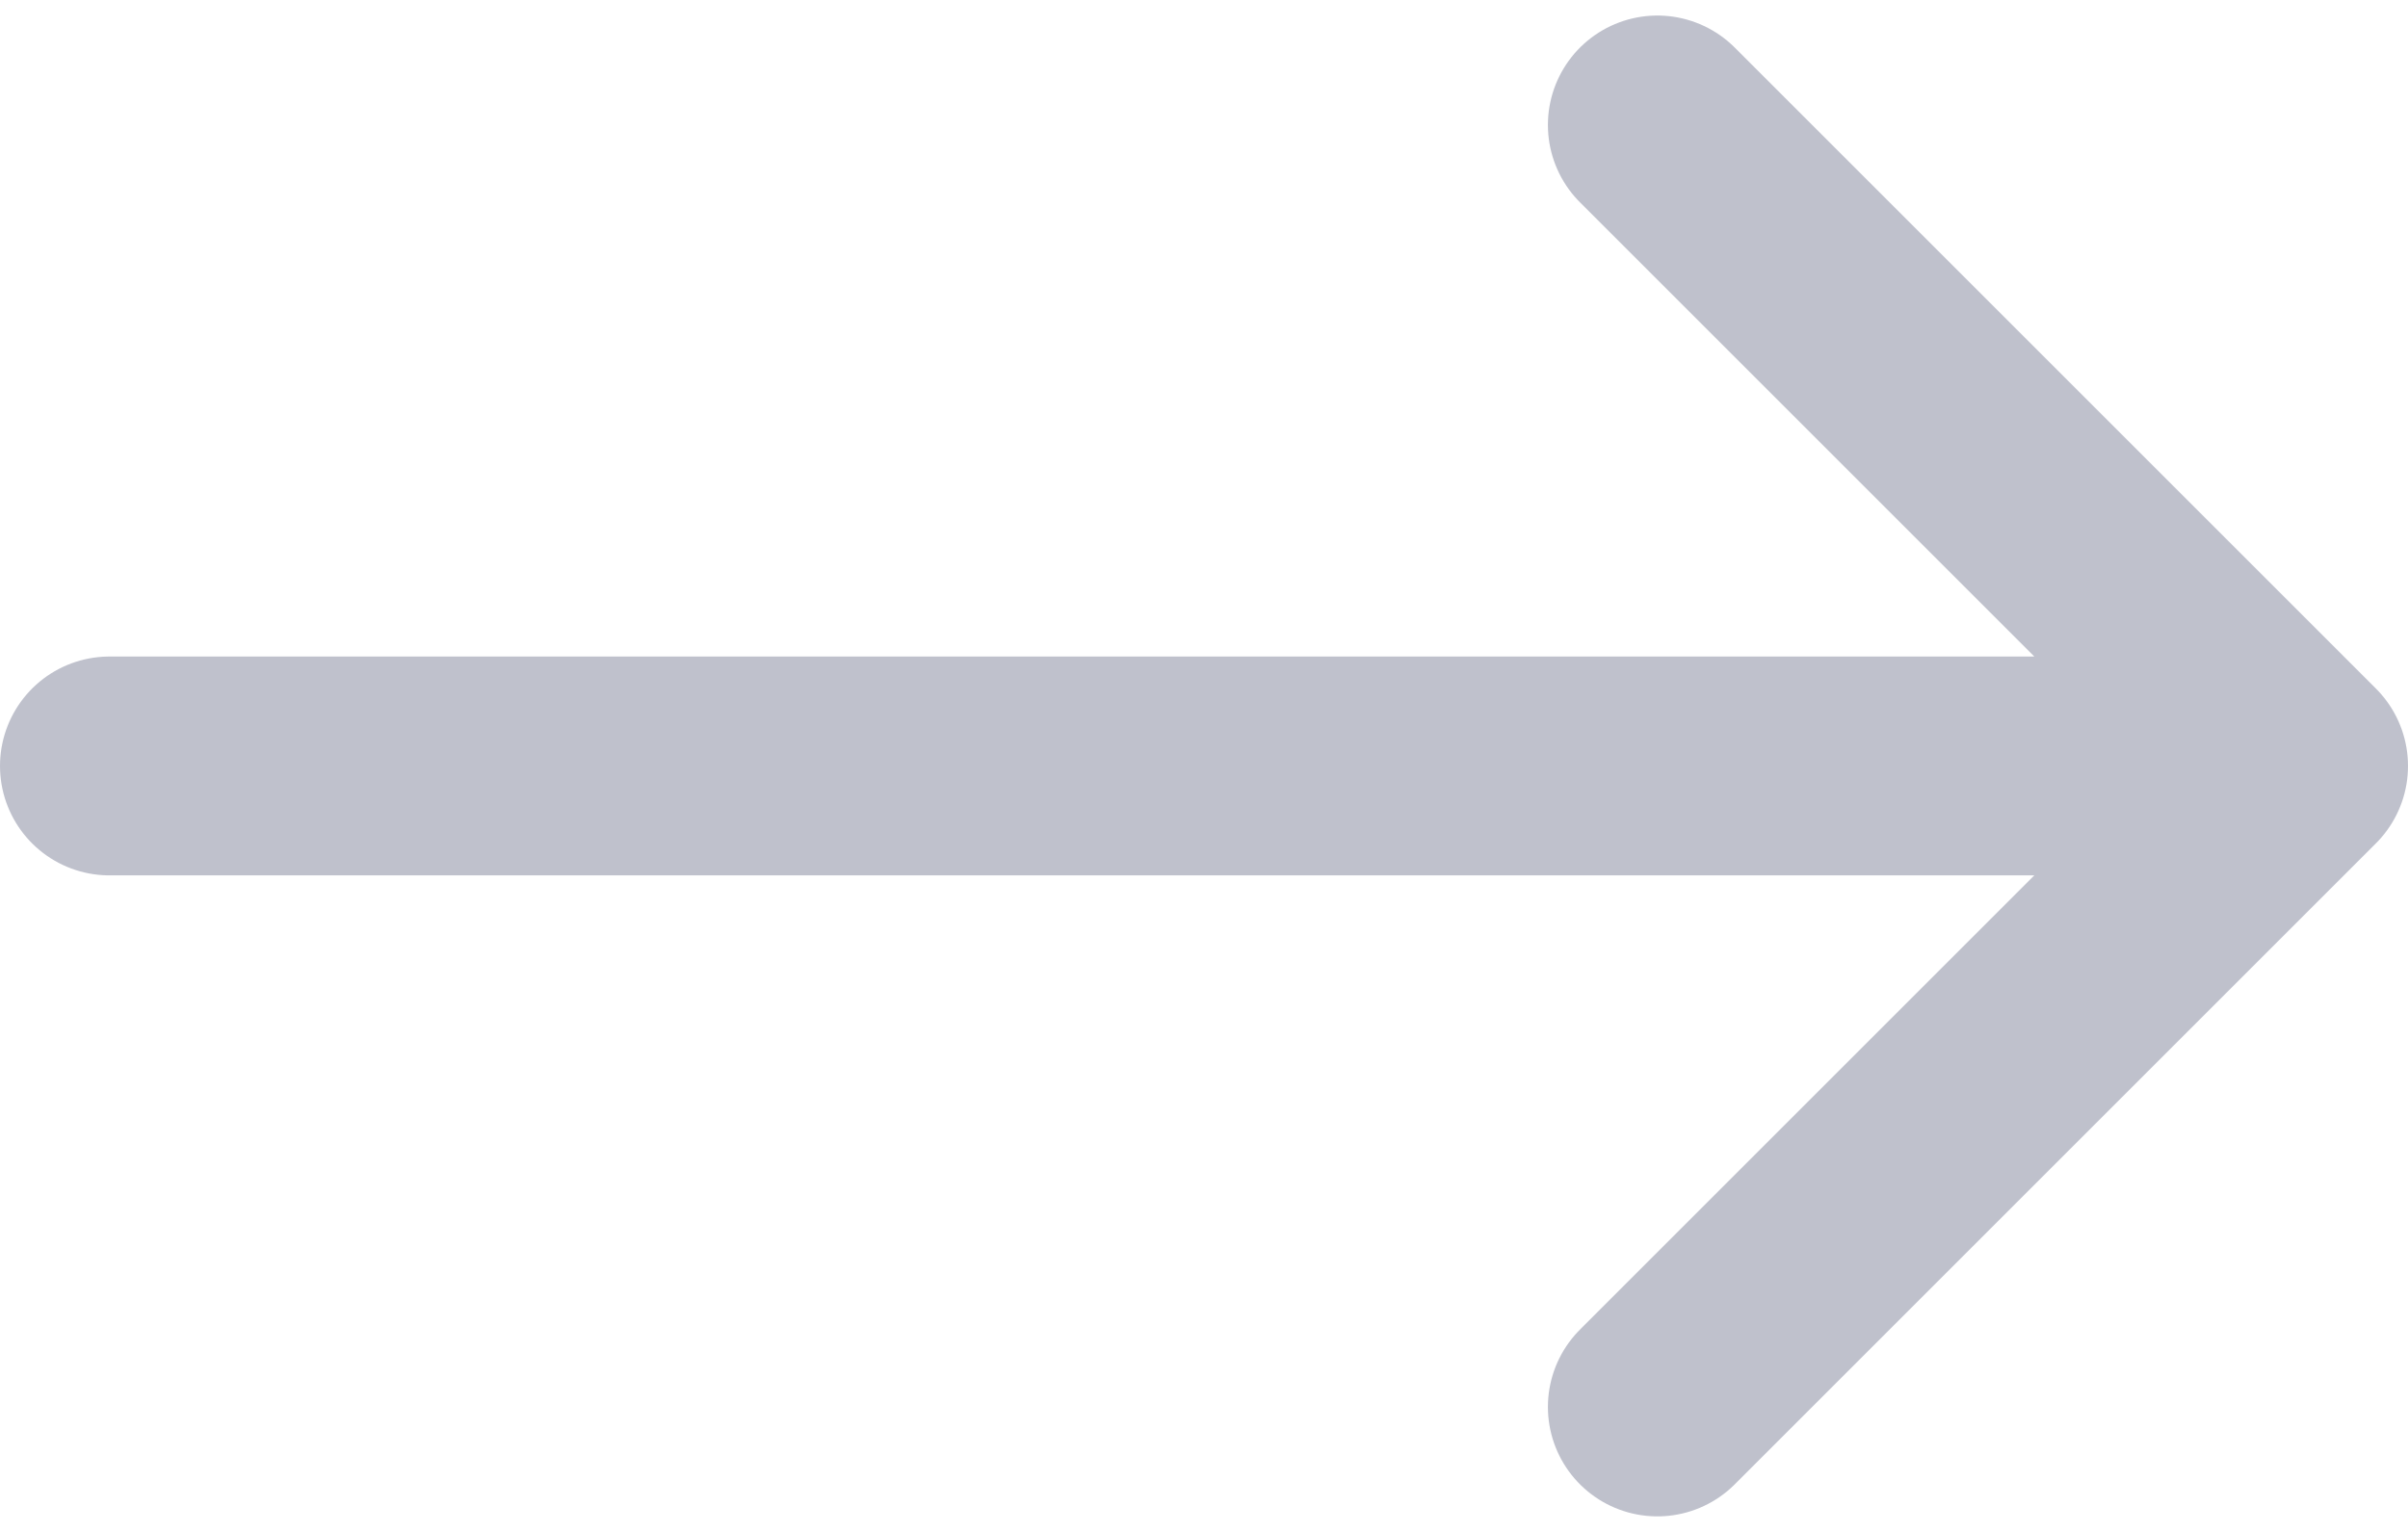 <svg width="22" height="14" viewBox="0 0 22 14" fill="none" xmlns="http://www.w3.org/2000/svg">
<path d="M1 7H21M21 7L15.142 1.142M21 7L15.142 12.858" stroke="#BFC1CC" stroke-width="2" stroke-linecap="round" stroke-linejoin="round"/>
</svg>
